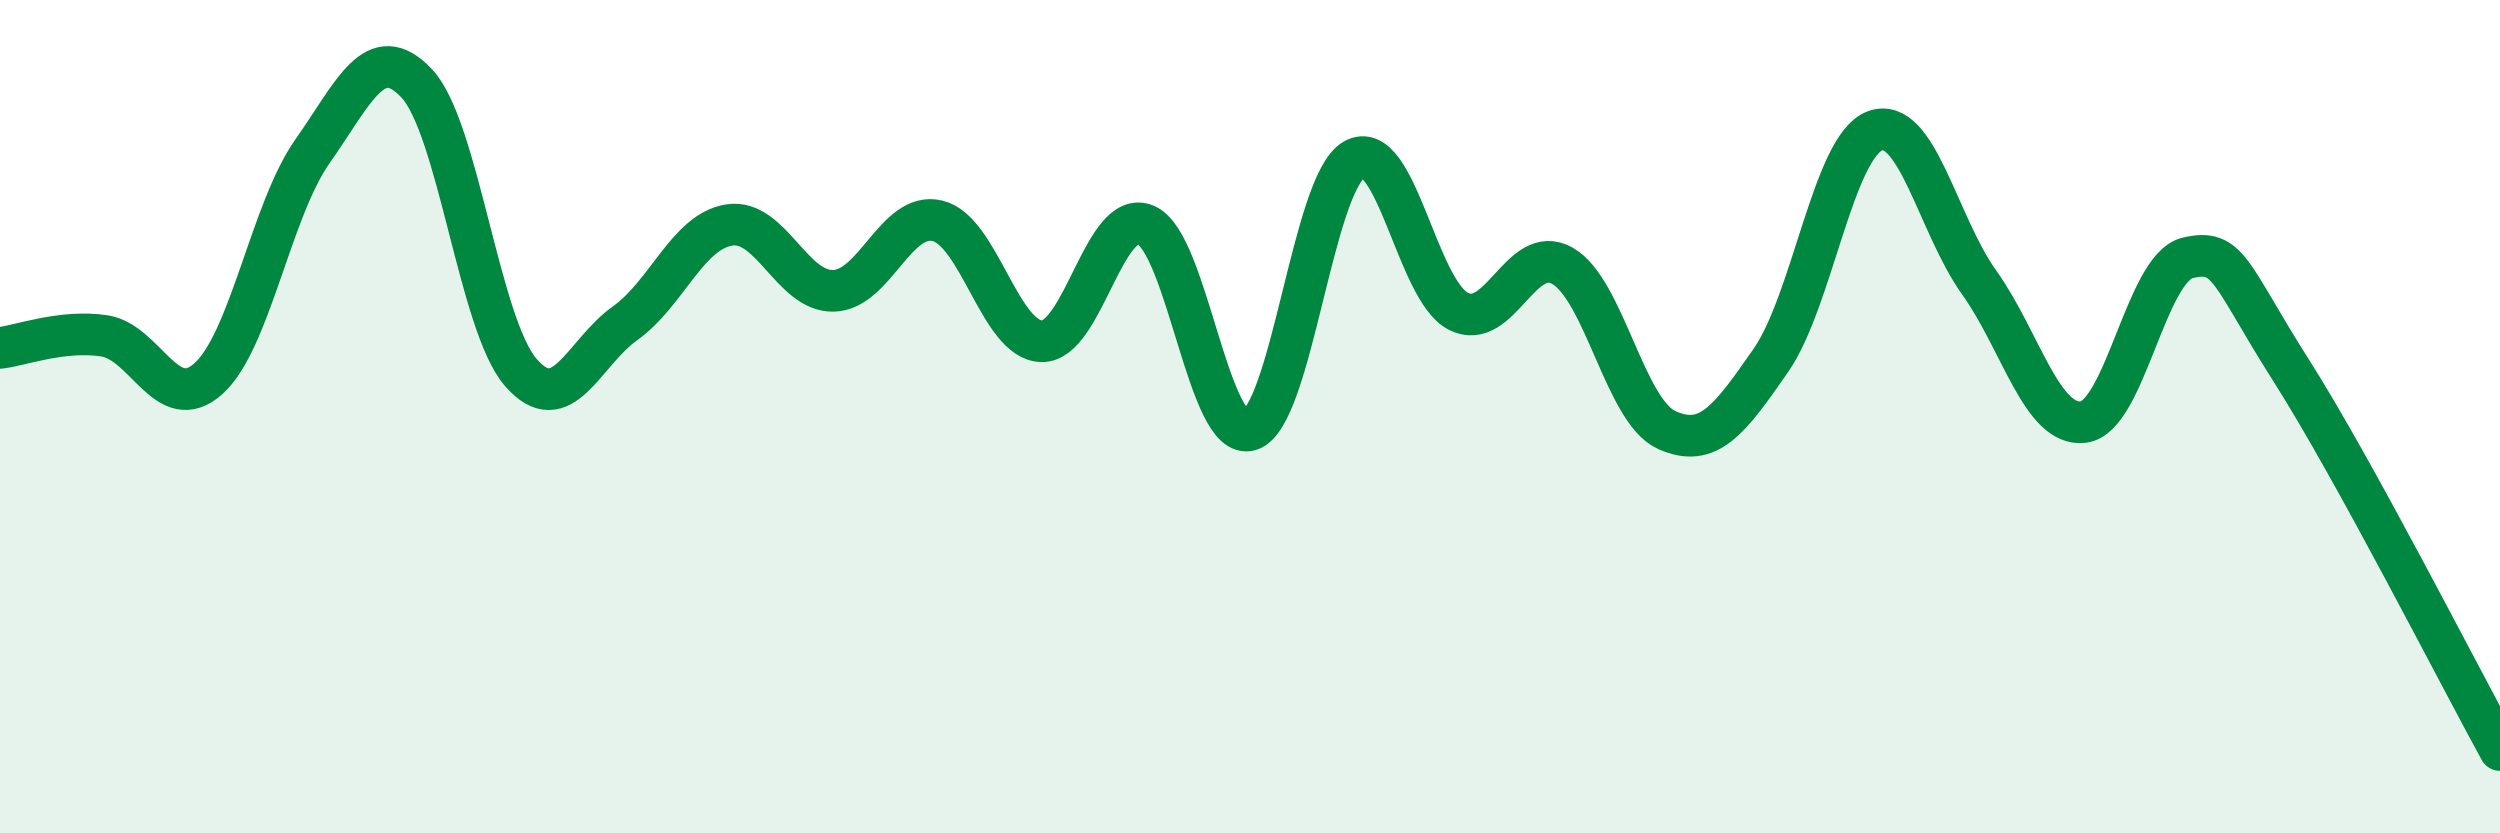 
    <svg width="60" height="20" viewBox="0 0 60 20" xmlns="http://www.w3.org/2000/svg">
      <path
        d="M 0,8.35 C 0.5,8.29 1.5,7.91 2.5,8.06 C 3.5,8.21 4,9.98 5,9.09 C 6,8.2 6.5,5.05 7.5,3.63 C 8.5,2.21 9,0.94 10,2 C 11,3.06 11.5,7.79 12.5,8.94 C 13.5,10.09 14,8.47 15,7.76 C 16,7.05 16.5,5.56 17.5,5.4 C 18.5,5.24 19,7 20,6.98 C 21,6.96 21.5,5.06 22.5,5.3 C 23.5,5.54 24,8.17 25,8.19 C 26,8.21 26.5,4.97 27.5,5.4 C 28.5,5.83 29,10.63 30,10.32 C 31,10.01 31.5,4.4 32.5,3.83 C 33.5,3.26 34,6.96 35,7.47 C 36,7.98 36.5,5.81 37.5,6.38 C 38.5,6.95 39,9.87 40,10.32 C 41,10.77 41.5,10.09 42.5,8.65 C 43.5,7.21 44,3.51 45,3.14 C 46,2.77 46.5,5.38 47.5,6.78 C 48.5,8.18 49,10.25 50,10.13 C 51,10.01 51.5,6.43 52.5,6.19 C 53.5,5.95 53.5,6.55 55,8.91 C 56.5,11.27 59,16.18 60,18L60 20L0 20Z"
        fill="#008740"
        opacity="0.1"
        stroke-linecap="round"
        stroke-linejoin="round"
      />
      <path
        d="M 0,8.35 C 0.5,8.29 1.5,7.91 2.5,8.06 C 3.5,8.21 4,9.98 5,9.09 C 6,8.2 6.5,5.05 7.5,3.63 C 8.5,2.21 9,0.94 10,2 C 11,3.06 11.5,7.79 12.5,8.94 C 13.5,10.09 14,8.47 15,7.76 C 16,7.05 16.5,5.56 17.5,5.4 C 18.5,5.24 19,7 20,6.98 C 21,6.96 21.5,5.06 22.5,5.3 C 23.5,5.54 24,8.17 25,8.19 C 26,8.21 26.5,4.97 27.5,5.4 C 28.5,5.83 29,10.63 30,10.32 C 31,10.01 31.5,4.4 32.5,3.83 C 33.5,3.26 34,6.96 35,7.47 C 36,7.98 36.5,5.81 37.5,6.38 C 38.5,6.95 39,9.87 40,10.32 C 41,10.77 41.5,10.09 42.5,8.65 C 43.5,7.21 44,3.51 45,3.14 C 46,2.77 46.5,5.38 47.5,6.78 C 48.5,8.18 49,10.25 50,10.13 C 51,10.01 51.5,6.43 52.5,6.19 C 53.5,5.95 53.5,6.55 55,8.91 C 56.5,11.27 59,16.18 60,18"
        stroke="#008740"
        stroke-width="1"
        fill="none"
        stroke-linecap="round"
        stroke-linejoin="round"
      />
    </svg>
  